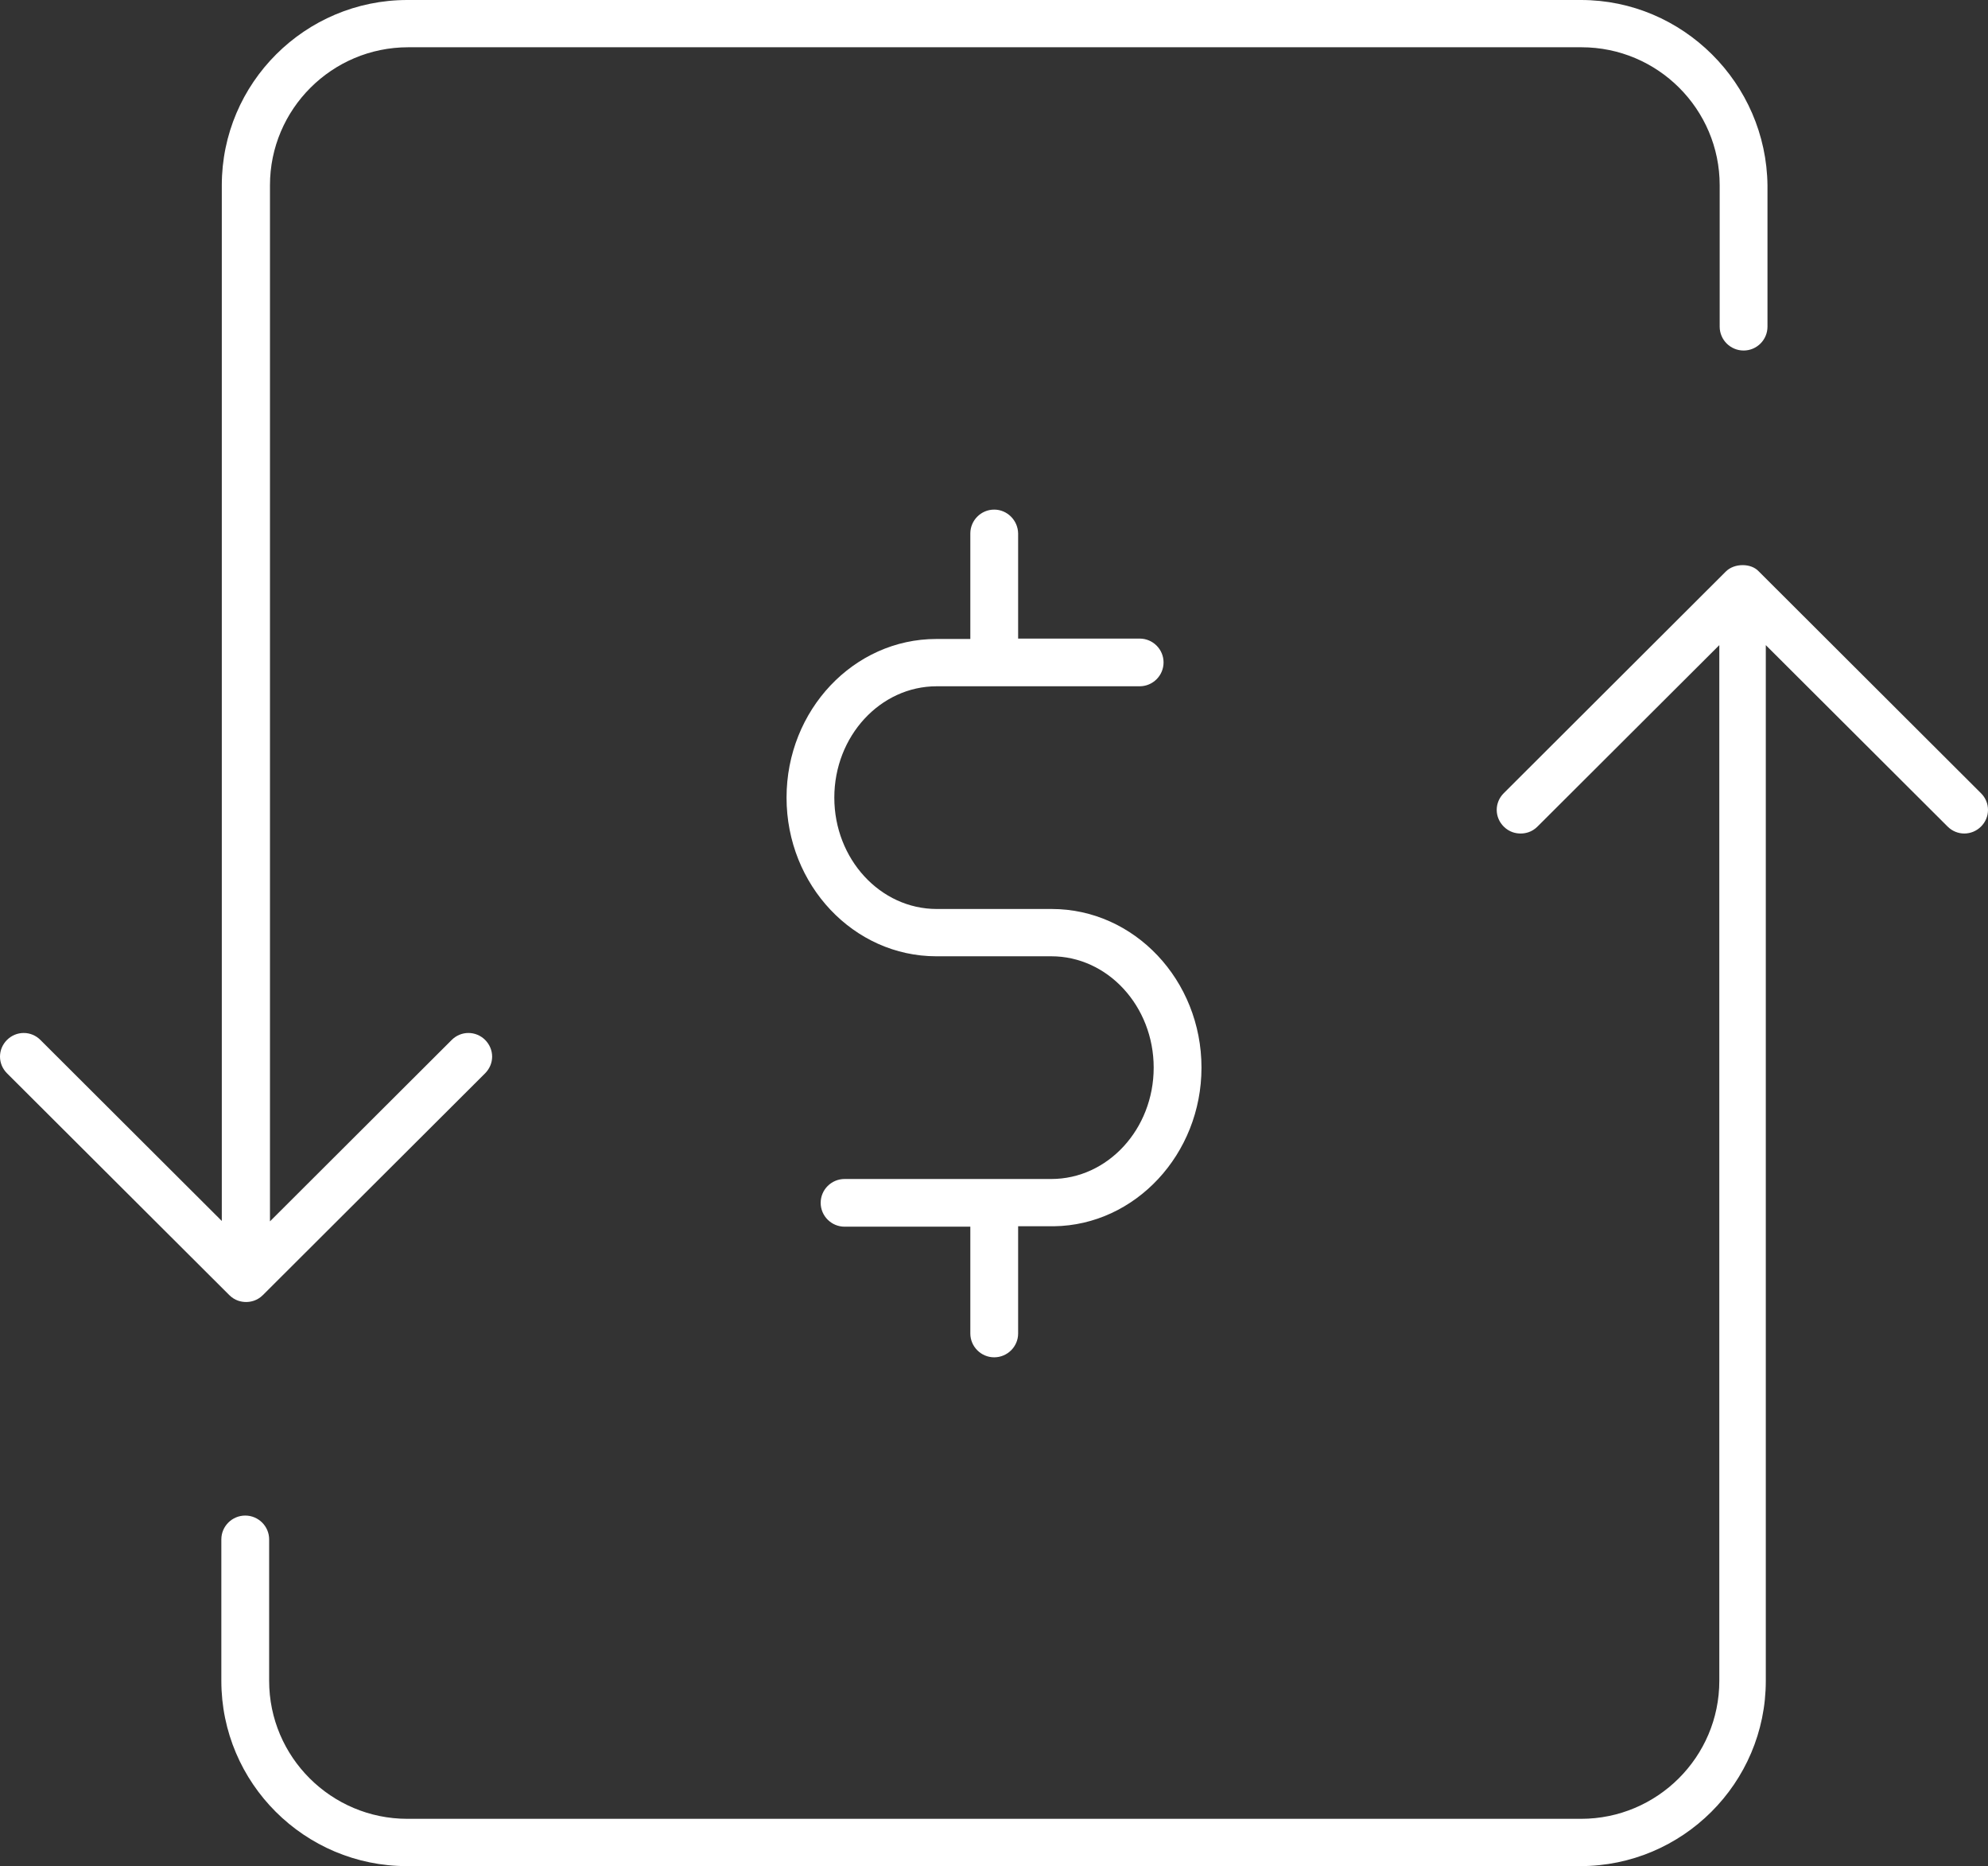 <?xml version="1.0" encoding="UTF-8"?> <svg xmlns="http://www.w3.org/2000/svg" xmlns:xlink="http://www.w3.org/1999/xlink" width="65px" height="61px" viewBox="0 0 65 61"><rect x="0" y="0" width="65" height="61" fill="#333333" stroke="none"/><!-- Generator: Sketch 54.1 (76490) - https://sketchapp.com --><title>Fill 1</title><desc>Created with Sketch.</desc><g id="Desk" stroke="none" stroke-width="1" fill="none" fill-rule="evenodd"><g id="Métodos-de-pagamento-Transferência-Online-Bancária-EN" transform="translate(-485, -166)" fill="#FFFFFF"><path d="M493.045,208.56 C492.898,208.56 492.682,208.52 492.494,208.331 L485.229,201.084 C485.082,200.936 485,200.743 485,200.539 C485,200.334 485.082,200.141 485.229,199.993 C485.377,199.847 485.571,199.766 485.776,199.766 C485.98,199.766 486.174,199.847 486.32,199.993 L492.252,205.911 L492.252,172.056 C492.252,168.716 494.974,166 498.32,166 L536.694,166 C540.02,166 542.755,168.721 542.79,172.065 L542.79,176.678 C542.79,177.108 542.441,177.458 542.01,177.458 C541.578,177.458 541.227,177.108 541.227,176.678 L541.227,172.056 C541.227,169.568 539.201,167.545 536.709,167.545 L498.346,167.545 C495.854,167.545 493.827,169.568 493.827,172.056 L493.827,205.924 L499.77,199.993 C499.917,199.847 500.112,199.766 500.315,199.766 C500.52,199.766 500.715,199.847 500.862,199.993 C501.008,200.141 501.091,200.334 501.091,200.539 C501.091,200.743 501.008,200.936 500.862,201.084 L493.598,208.331 C493.41,208.52 493.194,208.56 493.045,208.56 L493.045,208.56 Z M517.506,210.368 C517.077,210.368 516.726,210.018 516.726,209.589 L516.726,206.098 L512.615,206.098 C512.184,206.098 511.833,205.748 511.833,205.319 C511.833,204.888 512.184,204.539 512.615,204.539 L519.375,204.539 C521.219,204.539 522.721,202.907 522.721,200.899 C522.721,198.892 521.219,197.259 519.375,197.259 L515.613,197.259 C512.912,197.259 510.717,194.932 510.717,192.073 C510.717,189.214 512.912,186.887 515.613,186.887 L516.726,186.887 L516.726,183.438 C516.726,183.008 517.077,182.658 517.506,182.658 C517.931,182.658 518.282,183.008 518.289,183.438 L518.289,186.874 L522.262,186.874 C522.694,186.874 523.044,187.224 523.044,187.653 C523.044,188.083 522.694,188.433 522.262,188.433 L515.627,188.433 C513.781,188.433 512.279,190.065 512.279,192.073 C512.279,194.08 513.781,195.713 515.627,195.713 L519.387,195.713 C522.088,195.713 524.284,198.04 524.284,200.899 C524.284,203.725 522.119,206.05 519.459,206.084 L518.289,206.084 L518.289,209.589 C518.289,210.018 517.938,210.368 517.506,210.368 L517.506,210.368 Z M498.306,227 C494.959,227 492.237,224.284 492.237,220.944 L492.237,216.319 C492.237,215.891 492.588,215.541 493.019,215.541 C493.449,215.541 493.8,215.891 493.8,216.319 L493.8,220.944 C493.8,223.431 495.828,225.454 498.32,225.454 L536.694,225.454 C539.186,225.454 541.215,223.431 541.215,220.944 L541.215,187.088 L535.27,193.019 C535.082,193.207 534.867,193.246 534.719,193.246 C534.57,193.246 534.355,193.207 534.166,193.019 C534.019,192.872 533.937,192.678 533.937,192.474 C533.937,192.27 534.019,192.076 534.166,191.929 L541.429,184.681 C541.561,184.549 541.762,184.473 541.978,184.473 C542.188,184.473 542.376,184.544 542.495,184.668 L549.771,191.929 C549.919,192.076 550,192.27 550,192.474 C550,192.678 549.919,192.872 549.771,193.019 C549.625,193.165 549.429,193.246 549.224,193.246 C549.021,193.246 548.826,193.165 548.68,193.019 L542.735,187.088 L542.735,220.944 C542.735,224.284 540.013,227 536.667,227 L498.306,227 Z" id="Fill-1"></path></g></g></svg> 